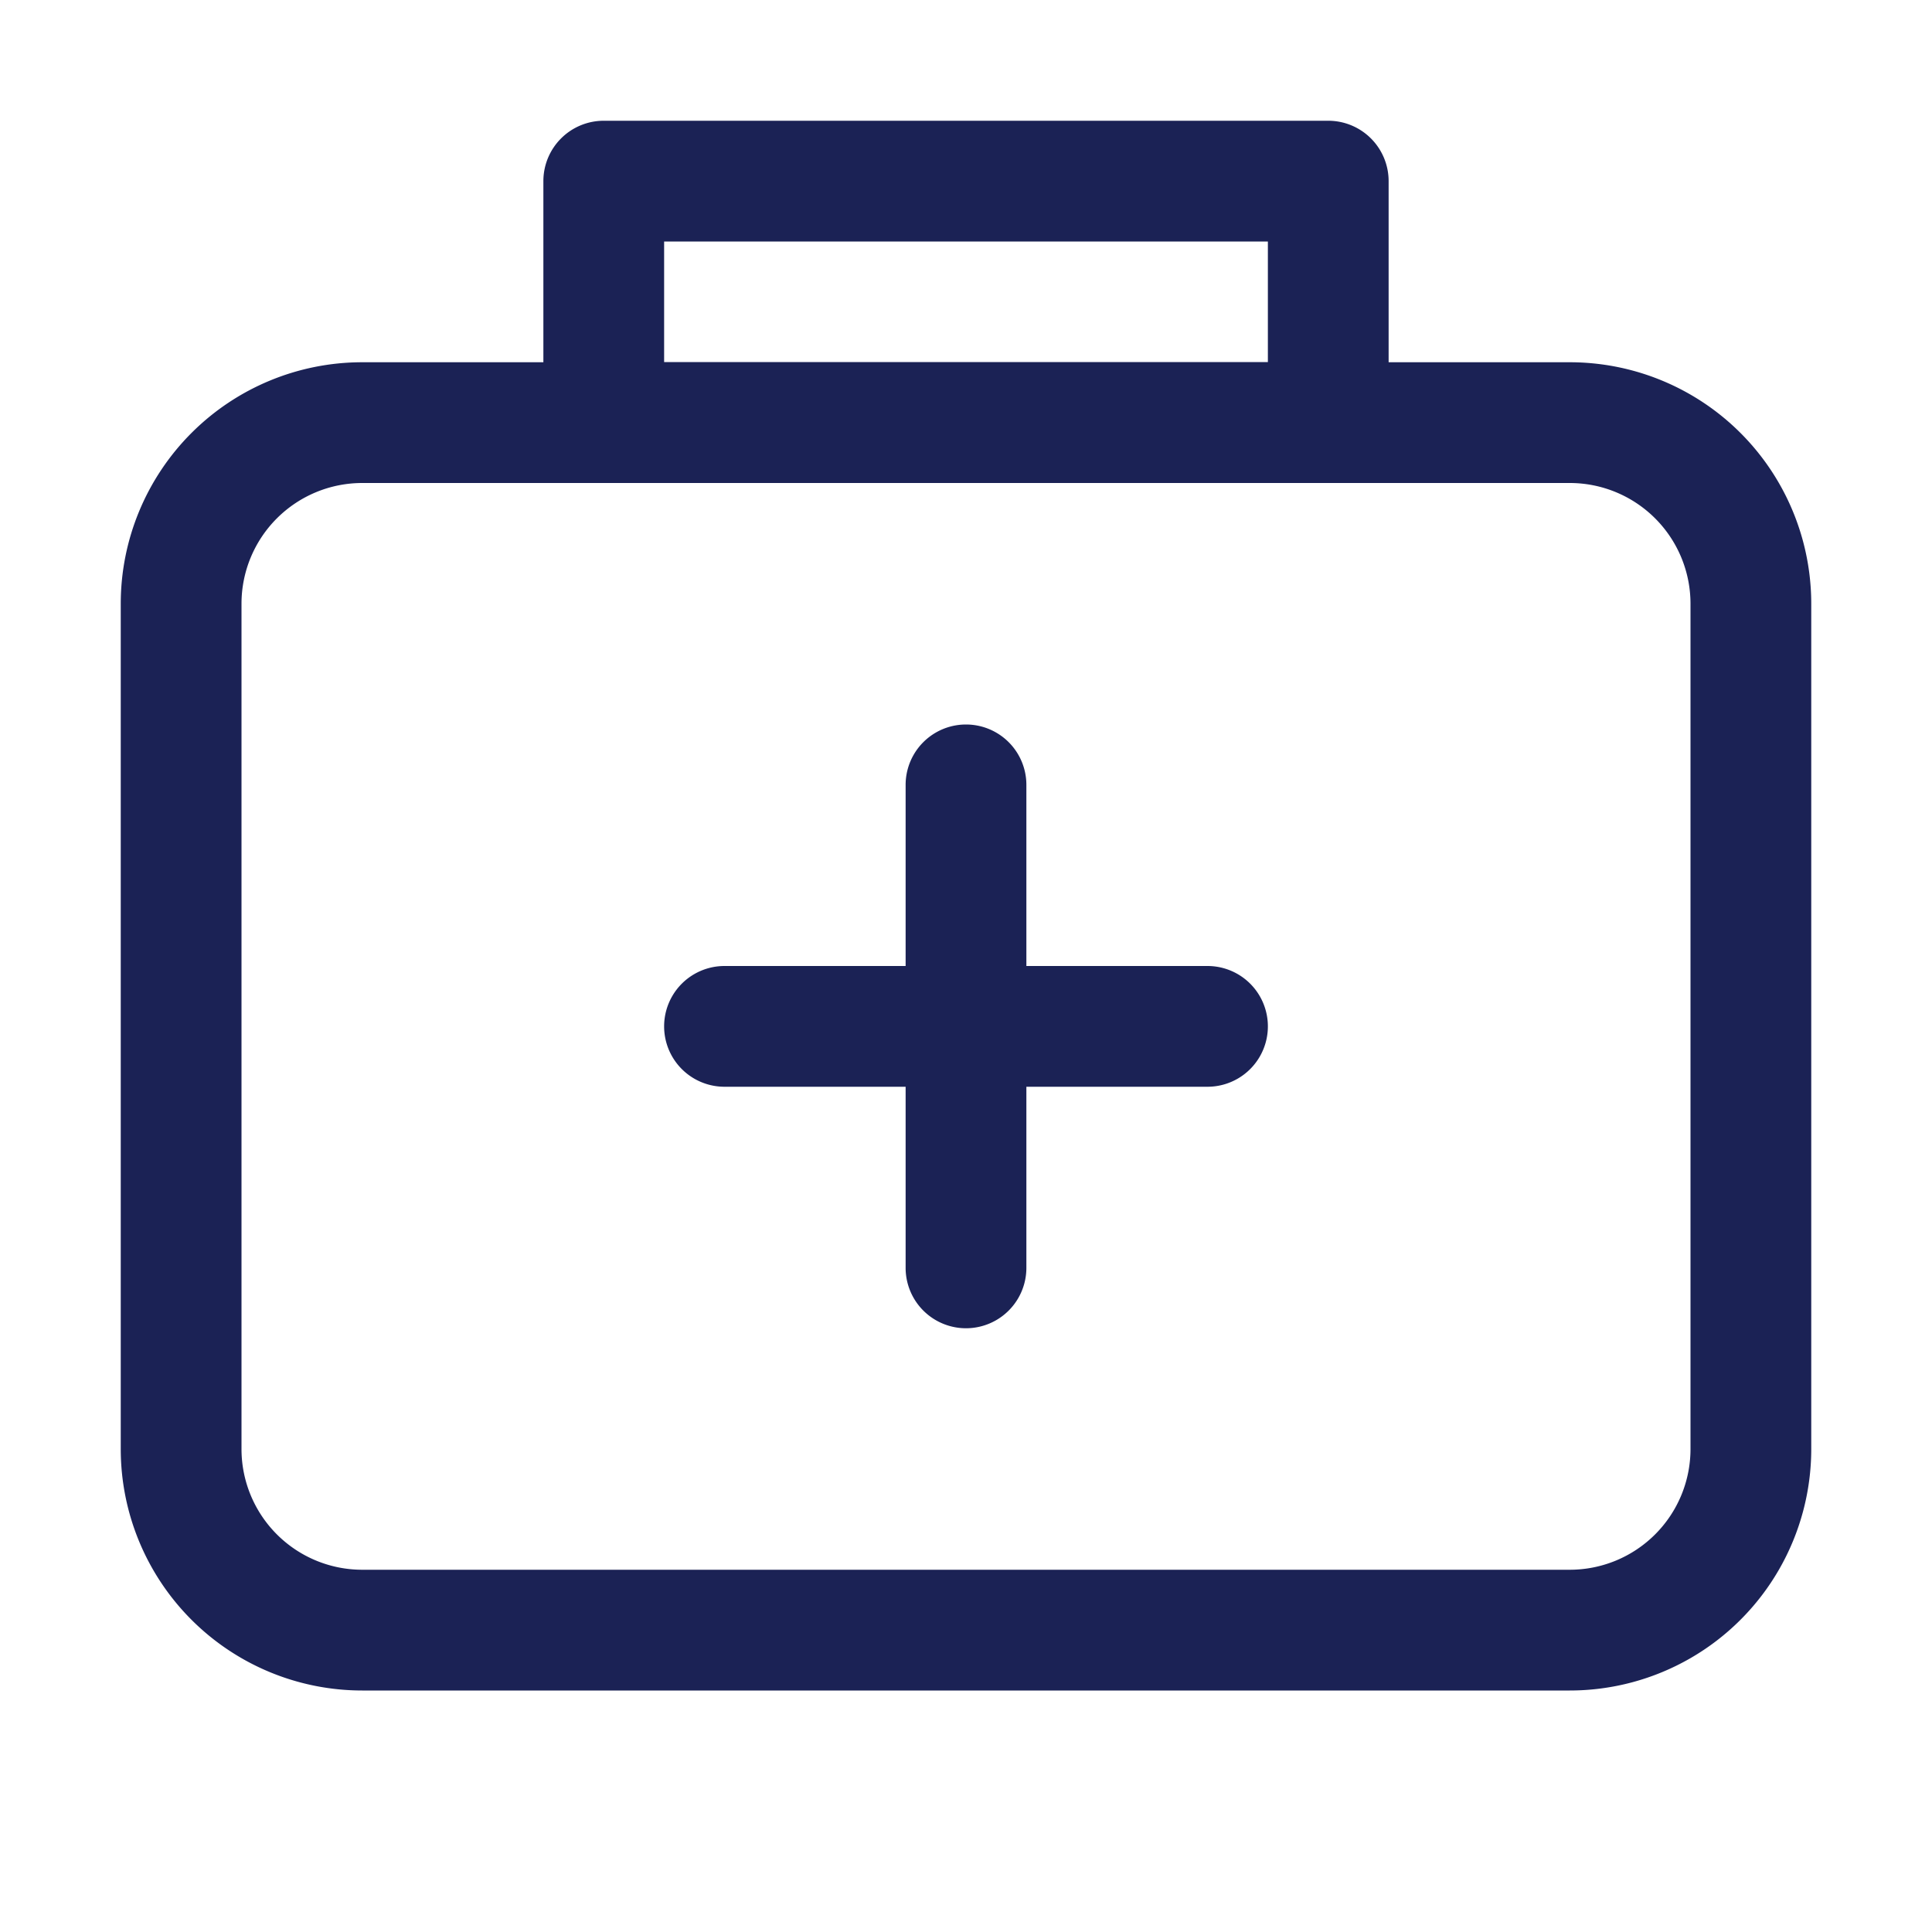 <?xml version="1.0" encoding="utf-8"?><!-- Uploaded to: SVG Repo, www.svgrepo.com, Generator: SVG Repo Mixer Tools -->
<svg width="800px" height="800px" viewBox="0 0 1024 1024" class="icon" xmlns="http://www.w3.org/2000/svg"><path fill="#1B2255" d="M192 256a64 64 0 00-64 64v448a64 64 0 0064 64h640a64 64 0 0064-64V320a64 64 0 00-64-64H192zm0-64h640a128 128 0 01128 128v448a128 128 0 01-128 128H192A128 128 0 0164 768V320a128 128 0 01128-128z"/><path fill="#1B2255" d="M544 512h96a32 32 0 010 64h-96v96a32 32 0 01-64 0v-96h-96a32 32 0 010-64h96v-96a32 32 0 0164 0v96zM352 128v64h320v-64H352zm-32-64h384a32 32 0 0132 32v128a32 32 0 01-32 32H320a32 32 0 01-32-32V96a32 32 0 0132-32z"/></svg>